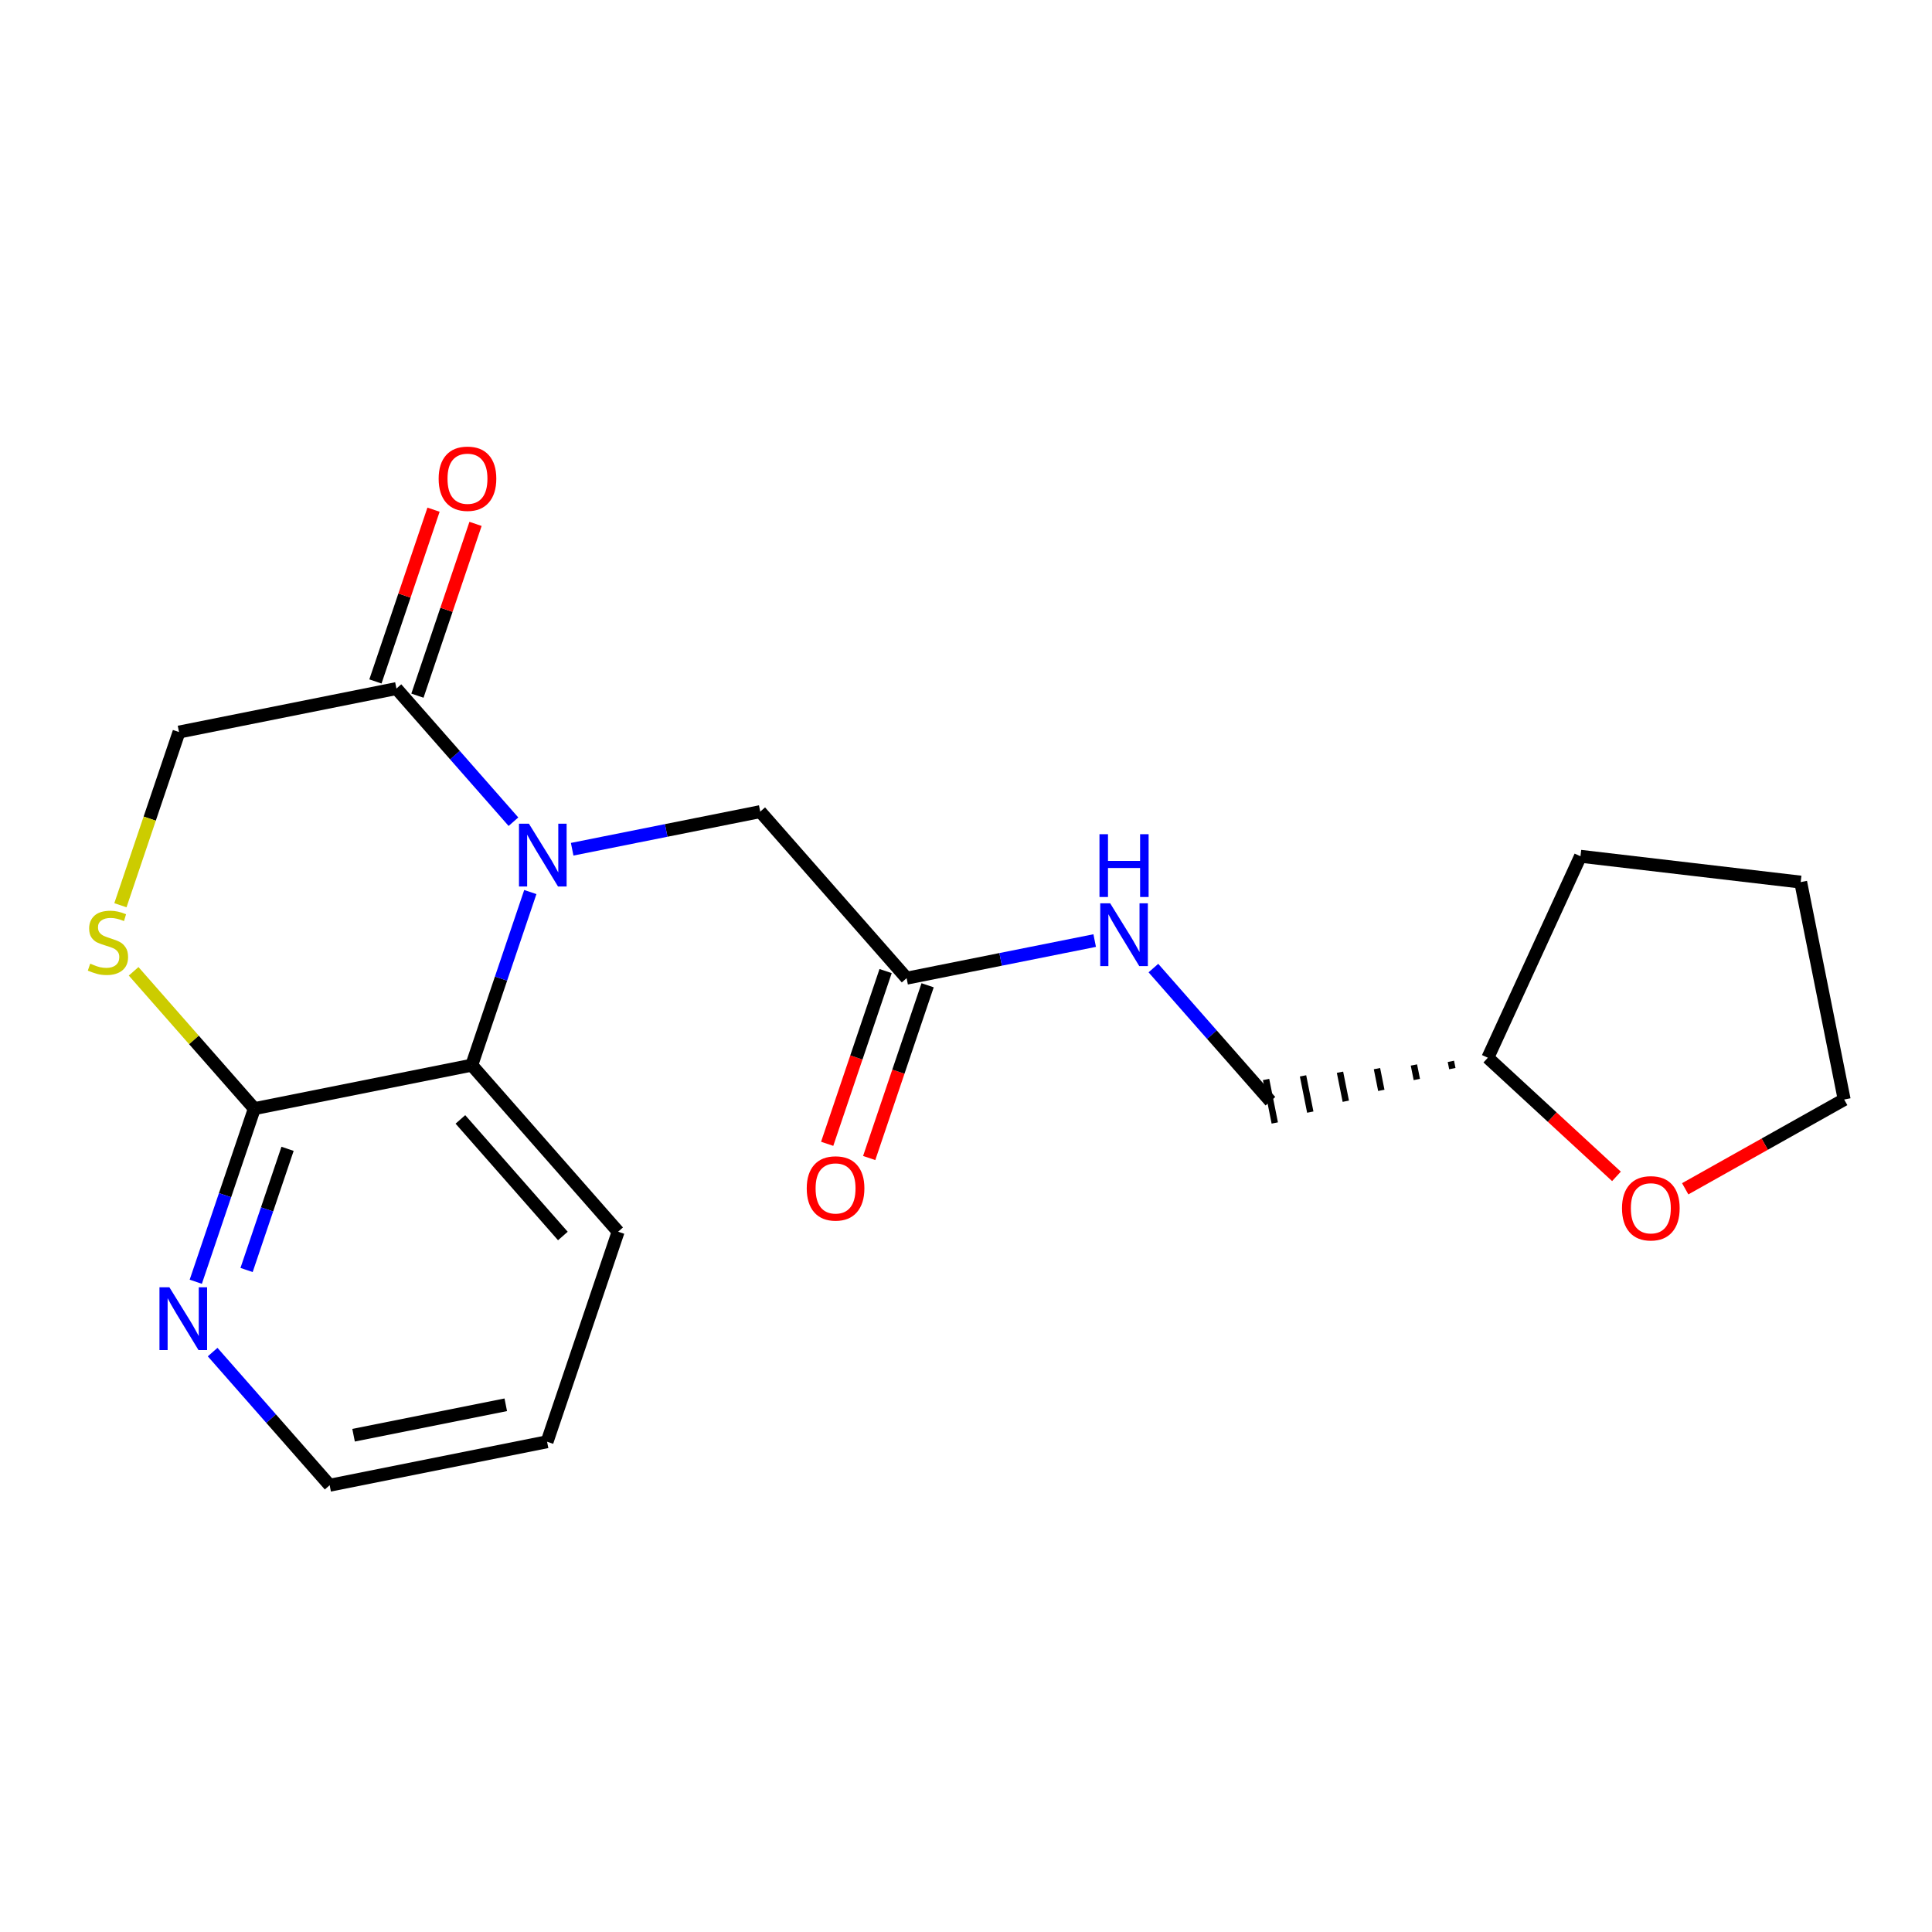 <?xml version='1.0' encoding='iso-8859-1'?>
<svg version='1.1' baseProfile='full'
              xmlns='http://www.w3.org/2000/svg'
                      xmlns:rdkit='http://www.rdkit.org/xml'
                      xmlns:xlink='http://www.w3.org/1999/xlink'
                  xml:space='preserve'
width='300px' height='300px' viewBox='0 0 300 300'>
<!-- END OF HEADER -->
<rect style='opacity:1.0;fill:#FFFFFF;stroke:none' width='300' height='300' x='0' y='0'> </rect>
<rect style='opacity:1.0;fill:#FFFFFF;stroke:none' width='300' height='300' x='0' y='0'> </rect>
<path class='bond-0 atom-0 atom-1' d='M 134.967,179.817 L 139.503,166.405' style='fill:none;fill-rule:evenodd;stroke:#FF0000;stroke-width:2.0px;stroke-linecap:butt;stroke-linejoin:miter;stroke-opacity:1' />
<path class='bond-0 atom-0 atom-1' d='M 139.503,166.405 L 144.04,152.993' style='fill:none;fill-rule:evenodd;stroke:#000000;stroke-width:2.0px;stroke-linecap:butt;stroke-linejoin:miter;stroke-opacity:1' />
<path class='bond-0 atom-0 atom-1' d='M 128.443,177.611 L 132.98,164.199' style='fill:none;fill-rule:evenodd;stroke:#FF0000;stroke-width:2.0px;stroke-linecap:butt;stroke-linejoin:miter;stroke-opacity:1' />
<path class='bond-0 atom-0 atom-1' d='M 132.98,164.199 L 137.517,150.787' style='fill:none;fill-rule:evenodd;stroke:#000000;stroke-width:2.0px;stroke-linecap:butt;stroke-linejoin:miter;stroke-opacity:1' />
<path class='bond-1 atom-1 atom-2' d='M 140.779,151.89 L 118.049,126.028' style='fill:none;fill-rule:evenodd;stroke:#000000;stroke-width:2.0px;stroke-linecap:butt;stroke-linejoin:miter;stroke-opacity:1' />
<path class='bond-13 atom-1 atom-14' d='M 140.779,151.89 L 155.38,148.969' style='fill:none;fill-rule:evenodd;stroke:#000000;stroke-width:2.0px;stroke-linecap:butt;stroke-linejoin:miter;stroke-opacity:1' />
<path class='bond-13 atom-1 atom-14' d='M 155.38,148.969 L 169.982,146.048' style='fill:none;fill-rule:evenodd;stroke:#0000FF;stroke-width:2.0px;stroke-linecap:butt;stroke-linejoin:miter;stroke-opacity:1' />
<path class='bond-2 atom-2 atom-3' d='M 118.049,126.028 L 103.447,128.948' style='fill:none;fill-rule:evenodd;stroke:#000000;stroke-width:2.0px;stroke-linecap:butt;stroke-linejoin:miter;stroke-opacity:1' />
<path class='bond-2 atom-2 atom-3' d='M 103.447,128.948 L 88.846,131.869' style='fill:none;fill-rule:evenodd;stroke:#0000FF;stroke-width:2.0px;stroke-linecap:butt;stroke-linejoin:miter;stroke-opacity:1' />
<path class='bond-3 atom-3 atom-4' d='M 79.728,127.594 L 70.643,117.256' style='fill:none;fill-rule:evenodd;stroke:#0000FF;stroke-width:2.0px;stroke-linecap:butt;stroke-linejoin:miter;stroke-opacity:1' />
<path class='bond-3 atom-3 atom-4' d='M 70.643,117.256 L 61.557,106.919' style='fill:none;fill-rule:evenodd;stroke:#000000;stroke-width:2.0px;stroke-linecap:butt;stroke-linejoin:miter;stroke-opacity:1' />
<path class='bond-20 atom-13 atom-3' d='M 73.254,165.396 L 77.8,151.957' style='fill:none;fill-rule:evenodd;stroke:#000000;stroke-width:2.0px;stroke-linecap:butt;stroke-linejoin:miter;stroke-opacity:1' />
<path class='bond-20 atom-13 atom-3' d='M 77.8,151.957 L 82.347,138.517' style='fill:none;fill-rule:evenodd;stroke:#0000FF;stroke-width:2.0px;stroke-linecap:butt;stroke-linejoin:miter;stroke-opacity:1' />
<path class='bond-4 atom-4 atom-5' d='M 64.819,108.022 L 69.33,94.686' style='fill:none;fill-rule:evenodd;stroke:#000000;stroke-width:2.0px;stroke-linecap:butt;stroke-linejoin:miter;stroke-opacity:1' />
<path class='bond-4 atom-4 atom-5' d='M 69.33,94.686 L 73.841,81.349' style='fill:none;fill-rule:evenodd;stroke:#FF0000;stroke-width:2.0px;stroke-linecap:butt;stroke-linejoin:miter;stroke-opacity:1' />
<path class='bond-4 atom-4 atom-5' d='M 58.296,105.815 L 62.807,92.479' style='fill:none;fill-rule:evenodd;stroke:#000000;stroke-width:2.0px;stroke-linecap:butt;stroke-linejoin:miter;stroke-opacity:1' />
<path class='bond-4 atom-4 atom-5' d='M 62.807,92.479 L 67.318,79.143' style='fill:none;fill-rule:evenodd;stroke:#FF0000;stroke-width:2.0px;stroke-linecap:butt;stroke-linejoin:miter;stroke-opacity:1' />
<path class='bond-5 atom-4 atom-6' d='M 61.557,106.919 L 27.795,113.672' style='fill:none;fill-rule:evenodd;stroke:#000000;stroke-width:2.0px;stroke-linecap:butt;stroke-linejoin:miter;stroke-opacity:1' />
<path class='bond-6 atom-6 atom-7' d='M 27.795,113.672 L 23.247,127.118' style='fill:none;fill-rule:evenodd;stroke:#000000;stroke-width:2.0px;stroke-linecap:butt;stroke-linejoin:miter;stroke-opacity:1' />
<path class='bond-6 atom-6 atom-7' d='M 23.247,127.118 L 18.698,140.565' style='fill:none;fill-rule:evenodd;stroke:#CCCC00;stroke-width:2.0px;stroke-linecap:butt;stroke-linejoin:miter;stroke-opacity:1' />
<path class='bond-7 atom-7 atom-8' d='M 20.75,150.824 L 30.121,161.487' style='fill:none;fill-rule:evenodd;stroke:#CCCC00;stroke-width:2.0px;stroke-linecap:butt;stroke-linejoin:miter;stroke-opacity:1' />
<path class='bond-7 atom-7 atom-8' d='M 30.121,161.487 L 39.492,172.15' style='fill:none;fill-rule:evenodd;stroke:#000000;stroke-width:2.0px;stroke-linecap:butt;stroke-linejoin:miter;stroke-opacity:1' />
<path class='bond-8 atom-8 atom-9' d='M 39.492,172.15 L 34.946,185.589' style='fill:none;fill-rule:evenodd;stroke:#000000;stroke-width:2.0px;stroke-linecap:butt;stroke-linejoin:miter;stroke-opacity:1' />
<path class='bond-8 atom-8 atom-9' d='M 34.946,185.589 L 30.4,199.029' style='fill:none;fill-rule:evenodd;stroke:#0000FF;stroke-width:2.0px;stroke-linecap:butt;stroke-linejoin:miter;stroke-opacity:1' />
<path class='bond-8 atom-8 atom-9' d='M 44.651,178.388 L 41.469,187.796' style='fill:none;fill-rule:evenodd;stroke:#000000;stroke-width:2.0px;stroke-linecap:butt;stroke-linejoin:miter;stroke-opacity:1' />
<path class='bond-8 atom-8 atom-9' d='M 41.469,187.796 L 38.287,197.204' style='fill:none;fill-rule:evenodd;stroke:#0000FF;stroke-width:2.0px;stroke-linecap:butt;stroke-linejoin:miter;stroke-opacity:1' />
<path class='bond-22 atom-13 atom-8' d='M 73.254,165.396 L 39.492,172.15' style='fill:none;fill-rule:evenodd;stroke:#000000;stroke-width:2.0px;stroke-linecap:butt;stroke-linejoin:miter;stroke-opacity:1' />
<path class='bond-9 atom-9 atom-10' d='M 33.018,209.952 L 42.104,220.29' style='fill:none;fill-rule:evenodd;stroke:#0000FF;stroke-width:2.0px;stroke-linecap:butt;stroke-linejoin:miter;stroke-opacity:1' />
<path class='bond-9 atom-9 atom-10' d='M 42.104,220.29 L 51.189,230.627' style='fill:none;fill-rule:evenodd;stroke:#000000;stroke-width:2.0px;stroke-linecap:butt;stroke-linejoin:miter;stroke-opacity:1' />
<path class='bond-10 atom-10 atom-11' d='M 51.189,230.627 L 84.951,223.874' style='fill:none;fill-rule:evenodd;stroke:#000000;stroke-width:2.0px;stroke-linecap:butt;stroke-linejoin:miter;stroke-opacity:1' />
<path class='bond-10 atom-10 atom-11' d='M 54.903,222.862 L 78.536,218.135' style='fill:none;fill-rule:evenodd;stroke:#000000;stroke-width:2.0px;stroke-linecap:butt;stroke-linejoin:miter;stroke-opacity:1' />
<path class='bond-11 atom-11 atom-12' d='M 84.951,223.874 L 95.984,191.259' style='fill:none;fill-rule:evenodd;stroke:#000000;stroke-width:2.0px;stroke-linecap:butt;stroke-linejoin:miter;stroke-opacity:1' />
<path class='bond-12 atom-12 atom-13' d='M 95.984,191.259 L 73.254,165.396' style='fill:none;fill-rule:evenodd;stroke:#000000;stroke-width:2.0px;stroke-linecap:butt;stroke-linejoin:miter;stroke-opacity:1' />
<path class='bond-12 atom-12 atom-13' d='M 87.402,191.925 L 71.491,173.822' style='fill:none;fill-rule:evenodd;stroke:#000000;stroke-width:2.0px;stroke-linecap:butt;stroke-linejoin:miter;stroke-opacity:1' />
<path class='bond-14 atom-14 atom-15' d='M 179.099,150.323 L 188.185,160.661' style='fill:none;fill-rule:evenodd;stroke:#0000FF;stroke-width:2.0px;stroke-linecap:butt;stroke-linejoin:miter;stroke-opacity:1' />
<path class='bond-14 atom-14 atom-15' d='M 188.185,160.661 L 197.27,170.999' style='fill:none;fill-rule:evenodd;stroke:#000000;stroke-width:2.0px;stroke-linecap:butt;stroke-linejoin:miter;stroke-opacity:1' />
<path class='bond-15 atom-16 atom-15' d='M 225.293,164.808 L 225.518,165.934' style='fill:none;fill-rule:evenodd;stroke:#000000;stroke-width:1.0px;stroke-linecap:butt;stroke-linejoin:miter;stroke-opacity:1' />
<path class='bond-15 atom-16 atom-15' d='M 219.553,165.371 L 220.004,167.622' style='fill:none;fill-rule:evenodd;stroke:#000000;stroke-width:1.0px;stroke-linecap:butt;stroke-linejoin:miter;stroke-opacity:1' />
<path class='bond-15 atom-16 atom-15' d='M 213.814,165.934 L 214.489,169.31' style='fill:none;fill-rule:evenodd;stroke:#000000;stroke-width:1.0px;stroke-linecap:butt;stroke-linejoin:miter;stroke-opacity:1' />
<path class='bond-15 atom-16 atom-15' d='M 208.074,166.497 L 208.975,170.998' style='fill:none;fill-rule:evenodd;stroke:#000000;stroke-width:1.0px;stroke-linecap:butt;stroke-linejoin:miter;stroke-opacity:1' />
<path class='bond-15 atom-16 atom-15' d='M 202.335,167.06 L 203.46,172.687' style='fill:none;fill-rule:evenodd;stroke:#000000;stroke-width:1.0px;stroke-linecap:butt;stroke-linejoin:miter;stroke-opacity:1' />
<path class='bond-15 atom-16 atom-15' d='M 196.595,167.623 L 197.946,174.375' style='fill:none;fill-rule:evenodd;stroke:#000000;stroke-width:1.0px;stroke-linecap:butt;stroke-linejoin:miter;stroke-opacity:1' />
<path class='bond-16 atom-16 atom-17' d='M 231.032,164.245 L 245.414,132.962' style='fill:none;fill-rule:evenodd;stroke:#000000;stroke-width:2.0px;stroke-linecap:butt;stroke-linejoin:miter;stroke-opacity:1' />
<path class='bond-21 atom-20 atom-16' d='M 251.004,182.667 L 241.018,173.456' style='fill:none;fill-rule:evenodd;stroke:#FF0000;stroke-width:2.0px;stroke-linecap:butt;stroke-linejoin:miter;stroke-opacity:1' />
<path class='bond-21 atom-20 atom-16' d='M 241.018,173.456 L 231.032,164.245' style='fill:none;fill-rule:evenodd;stroke:#000000;stroke-width:2.0px;stroke-linecap:butt;stroke-linejoin:miter;stroke-opacity:1' />
<path class='bond-17 atom-17 atom-18' d='M 245.414,132.962 L 279.61,136.972' style='fill:none;fill-rule:evenodd;stroke:#000000;stroke-width:2.0px;stroke-linecap:butt;stroke-linejoin:miter;stroke-opacity:1' />
<path class='bond-18 atom-18 atom-19' d='M 279.61,136.972 L 286.364,170.734' style='fill:none;fill-rule:evenodd;stroke:#000000;stroke-width:2.0px;stroke-linecap:butt;stroke-linejoin:miter;stroke-opacity:1' />
<path class='bond-19 atom-19 atom-20' d='M 286.364,170.734 L 274.021,177.664' style='fill:none;fill-rule:evenodd;stroke:#000000;stroke-width:2.0px;stroke-linecap:butt;stroke-linejoin:miter;stroke-opacity:1' />
<path class='bond-19 atom-19 atom-20' d='M 274.021,177.664 L 261.678,184.594' style='fill:none;fill-rule:evenodd;stroke:#FF0000;stroke-width:2.0px;stroke-linecap:butt;stroke-linejoin:miter;stroke-opacity:1' />
<path  class='atom-0' d='M 125.27 184.533
Q 125.27 182.192, 126.427 180.883
Q 127.584 179.575, 129.746 179.575
Q 131.908 179.575, 133.065 180.883
Q 134.222 182.192, 134.222 184.533
Q 134.222 186.902, 133.051 188.251
Q 131.881 189.587, 129.746 189.587
Q 127.598 189.587, 126.427 188.251
Q 125.27 186.915, 125.27 184.533
M 129.746 188.486
Q 131.233 188.486, 132.032 187.494
Q 132.845 186.489, 132.845 184.533
Q 132.845 182.618, 132.032 181.654
Q 131.233 180.677, 129.746 180.677
Q 128.259 180.677, 127.446 181.641
Q 126.647 182.605, 126.647 184.533
Q 126.647 186.502, 127.446 187.494
Q 128.259 188.486, 129.746 188.486
' fill='#FF0000'/>
<path  class='atom-3' d='M 82.132 127.905
L 85.327 133.07
Q 85.644 133.58, 86.153 134.502
Q 86.663 135.425, 86.69 135.48
L 86.69 127.905
L 87.985 127.905
L 87.985 137.656
L 86.649 137.656
L 83.22 132.01
Q 82.82 131.349, 82.393 130.591
Q 81.98 129.834, 81.856 129.599
L 81.856 137.656
L 80.589 137.656
L 80.589 127.905
L 82.132 127.905
' fill='#0000FF'/>
<path  class='atom-5' d='M 68.114 74.331
Q 68.114 71.989, 69.271 70.681
Q 70.428 69.373, 72.59 69.373
Q 74.752 69.373, 75.909 70.681
Q 77.066 71.989, 77.066 74.331
Q 77.066 76.7, 75.895 78.049
Q 74.725 79.385, 72.59 79.385
Q 70.441 79.385, 69.271 78.049
Q 68.114 76.713, 68.114 74.331
M 72.59 78.283
Q 74.077 78.283, 74.876 77.292
Q 75.689 76.286, 75.689 74.331
Q 75.689 72.416, 74.876 71.452
Q 74.077 70.474, 72.59 70.474
Q 71.103 70.474, 70.29 71.439
Q 69.491 72.403, 69.491 74.331
Q 69.491 76.3, 70.29 77.292
Q 71.103 78.283, 72.59 78.283
' fill='#FF0000'/>
<path  class='atom-7' d='M 14.008 149.634
Q 14.118 149.675, 14.573 149.868
Q 15.027 150.061, 15.523 150.185
Q 16.033 150.295, 16.529 150.295
Q 17.451 150.295, 17.988 149.854
Q 18.526 149.4, 18.526 148.615
Q 18.526 148.078, 18.25 147.747
Q 17.988 147.417, 17.575 147.238
Q 17.162 147.059, 16.474 146.852
Q 15.606 146.59, 15.082 146.343
Q 14.573 146.095, 14.201 145.571
Q 13.843 145.048, 13.843 144.166
Q 13.843 142.941, 14.669 142.183
Q 15.509 141.426, 17.162 141.426
Q 18.291 141.426, 19.572 141.963
L 19.256 143.023
Q 18.085 142.541, 17.203 142.541
Q 16.253 142.541, 15.73 142.941
Q 15.206 143.326, 15.22 144.001
Q 15.22 144.525, 15.482 144.841
Q 15.757 145.158, 16.143 145.337
Q 16.542 145.516, 17.203 145.723
Q 18.085 145.998, 18.608 146.274
Q 19.131 146.549, 19.503 147.114
Q 19.889 147.665, 19.889 148.615
Q 19.889 149.965, 18.98 150.695
Q 18.085 151.411, 16.584 151.411
Q 15.716 151.411, 15.055 151.218
Q 14.408 151.039, 13.636 150.722
L 14.008 149.634
' fill='#CCCC00'/>
<path  class='atom-9' d='M 26.304 199.89
L 29.5 205.054
Q 29.816 205.564, 30.326 206.487
Q 30.835 207.409, 30.863 207.465
L 30.863 199.89
L 32.158 199.89
L 32.158 209.641
L 30.822 209.641
L 27.392 203.994
Q 26.993 203.333, 26.566 202.575
Q 26.153 201.818, 26.029 201.584
L 26.029 209.641
L 24.762 209.641
L 24.762 199.89
L 26.304 199.89
' fill='#0000FF'/>
<path  class='atom-14' d='M 172.385 140.261
L 175.581 145.426
Q 175.897 145.935, 176.407 146.858
Q 176.916 147.781, 176.944 147.836
L 176.944 140.261
L 178.239 140.261
L 178.239 150.012
L 176.903 150.012
L 173.473 144.365
Q 173.074 143.704, 172.647 142.947
Q 172.234 142.189, 172.11 141.955
L 172.11 150.012
L 170.843 150.012
L 170.843 140.261
L 172.385 140.261
' fill='#0000FF'/>
<path  class='atom-14' d='M 170.726 129.535
L 172.048 129.535
L 172.048 133.681
L 177.034 133.681
L 177.034 129.535
L 178.356 129.535
L 178.356 139.286
L 177.034 139.286
L 177.034 134.782
L 172.048 134.782
L 172.048 139.286
L 170.726 139.286
L 170.726 129.535
' fill='#0000FF'/>
<path  class='atom-20' d='M 251.865 187.618
Q 251.865 185.276, 253.022 183.968
Q 254.179 182.66, 256.341 182.66
Q 258.503 182.66, 259.66 183.968
Q 260.817 185.276, 260.817 187.618
Q 260.817 189.987, 259.646 191.336
Q 258.476 192.672, 256.341 192.672
Q 254.192 192.672, 253.022 191.336
Q 251.865 190, 251.865 187.618
M 256.341 191.57
Q 257.828 191.57, 258.627 190.579
Q 259.44 189.573, 259.44 187.618
Q 259.44 185.703, 258.627 184.739
Q 257.828 183.761, 256.341 183.761
Q 254.853 183.761, 254.041 184.725
Q 253.242 185.69, 253.242 187.618
Q 253.242 189.587, 254.041 190.579
Q 254.853 191.57, 256.341 191.57
' fill='#FF0000'/>
</svg>
